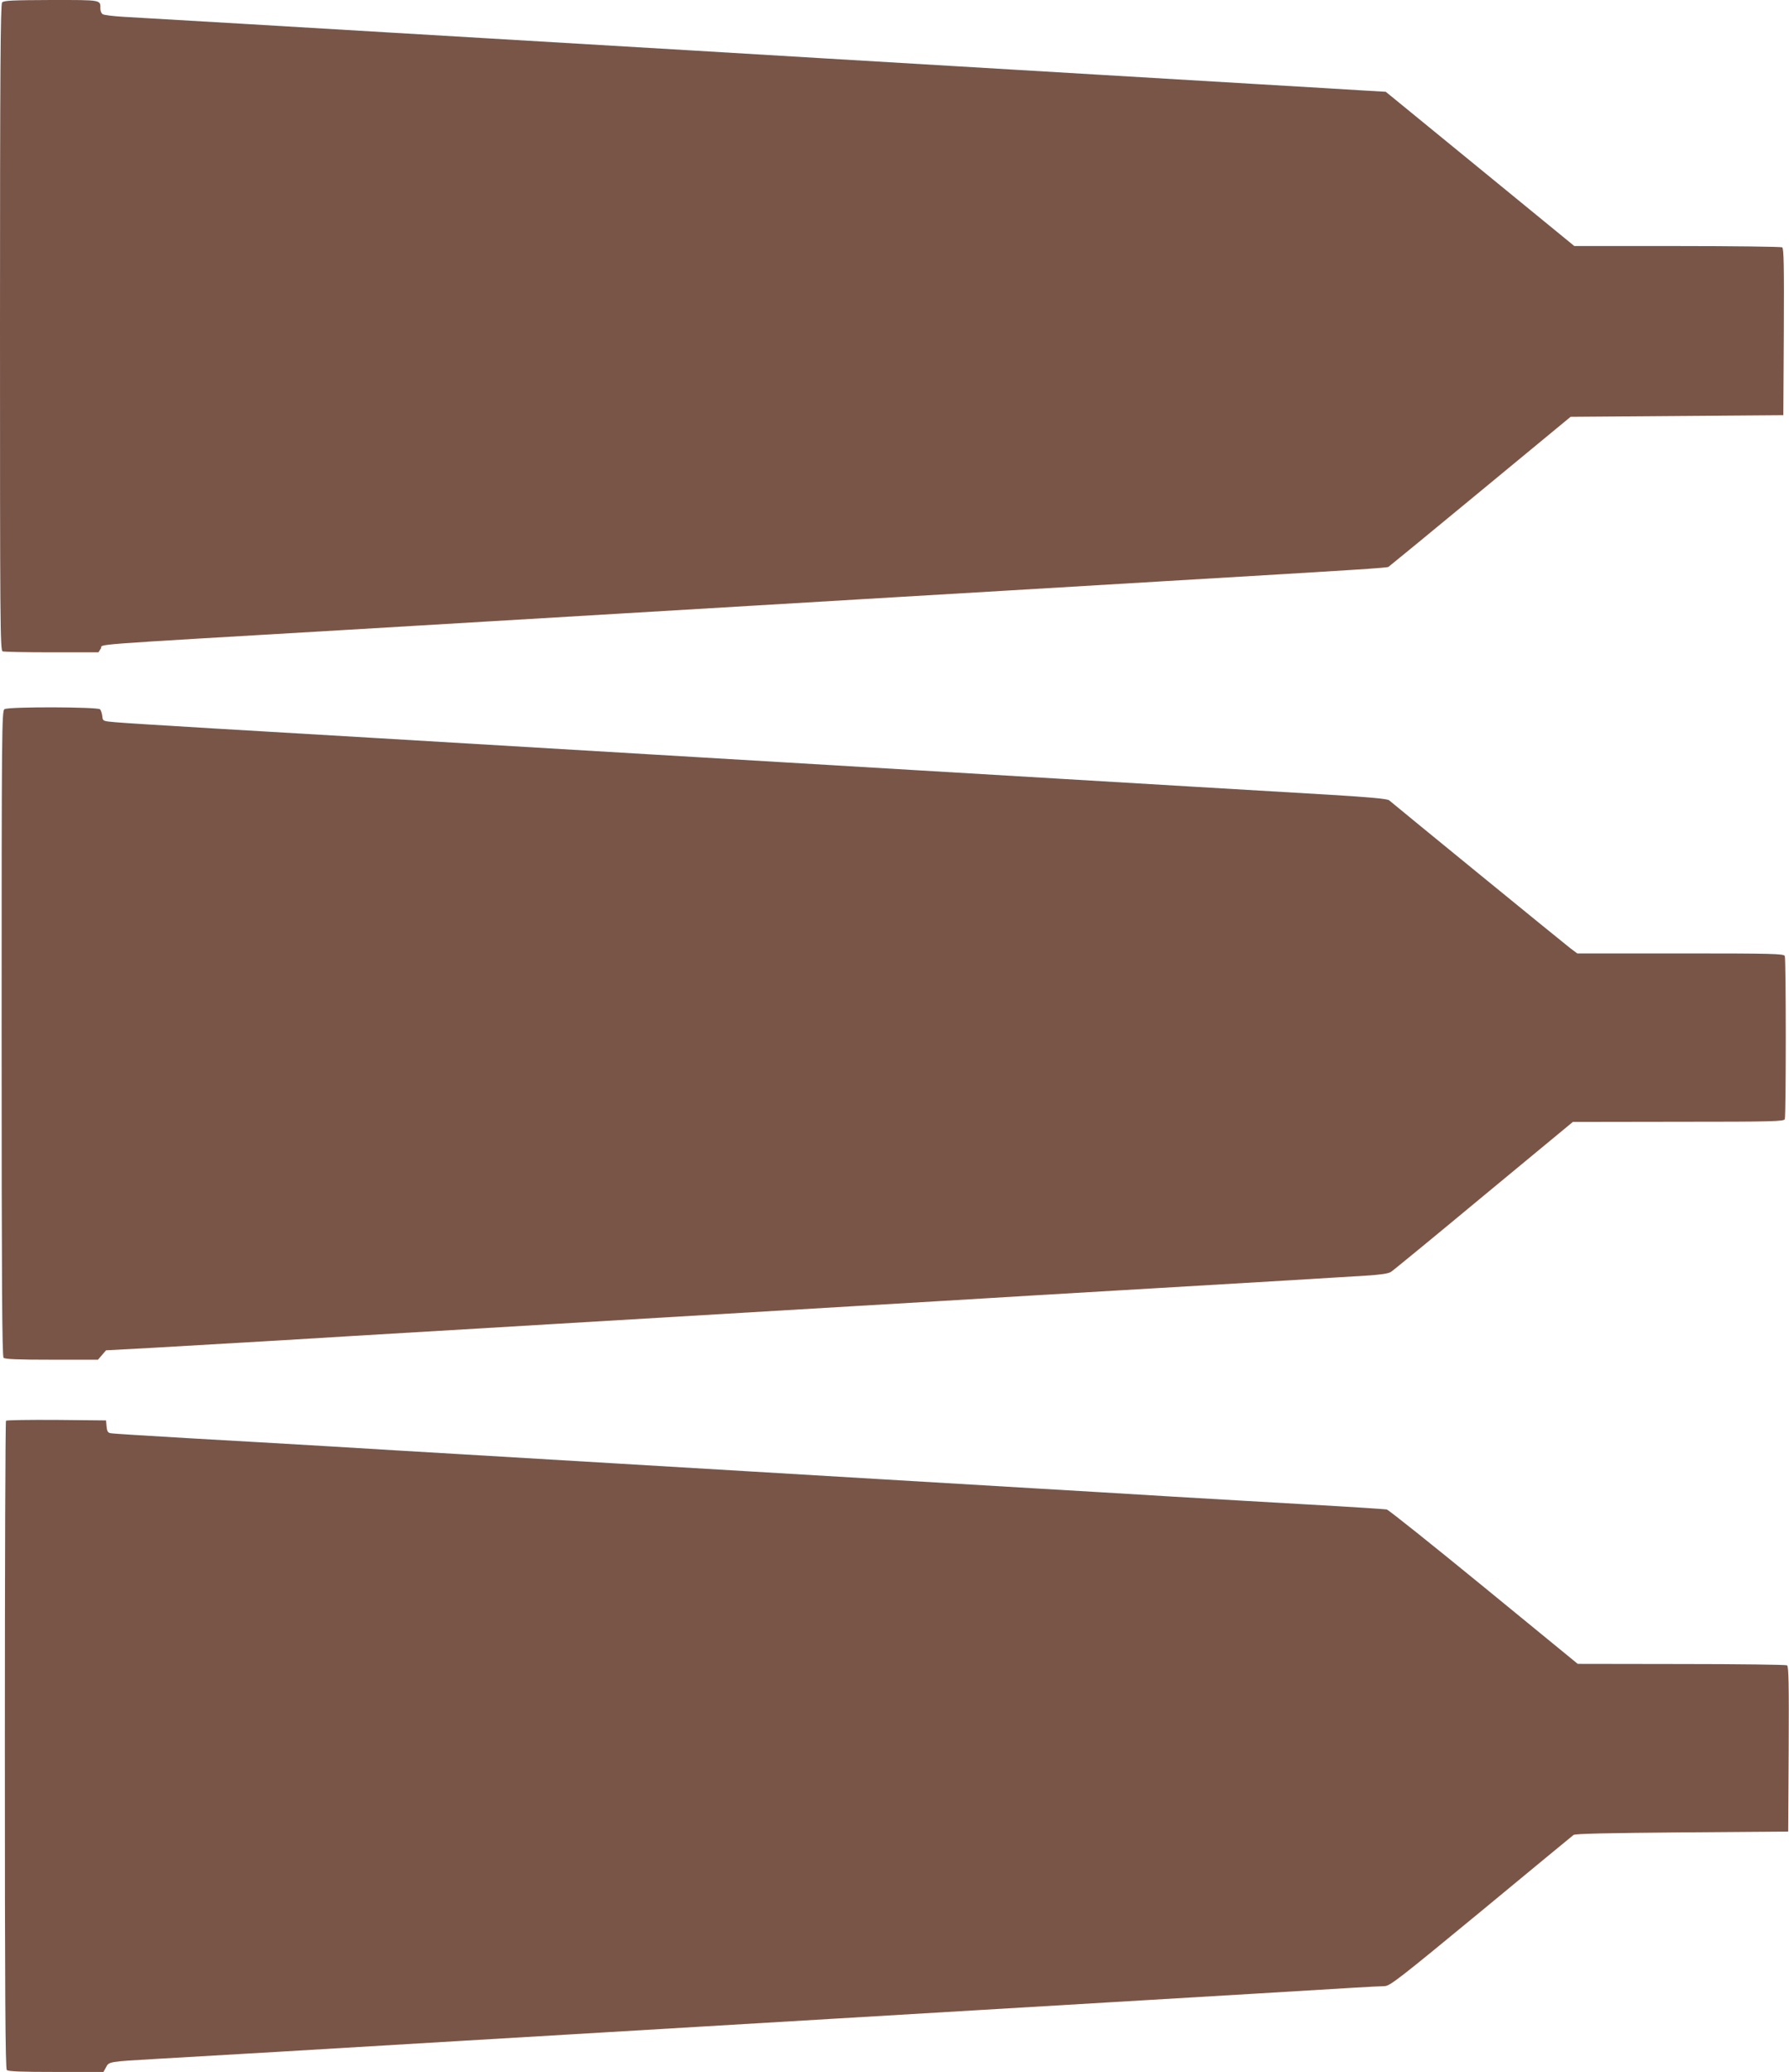 <?xml version="1.0" standalone="no"?>
<!DOCTYPE svg PUBLIC "-//W3C//DTD SVG 20010904//EN"
 "http://www.w3.org/TR/2001/REC-SVG-20010904/DTD/svg10.dtd">
<svg version="1.0" xmlns="http://www.w3.org/2000/svg"
 width="1105pt" height="1280pt" viewBox="0 0 1105 1280"
 preserveAspectRatio="xMidYMid meet">
<g transform="translate(0,1280) scale(0.1,-0.1)"
fill="#795548" stroke="none">
<path d="M13 12785 c-10 -11 -13 -427 -13 -2009 0 -1809 1 -1994 16 -2000 9
-3 145 -6 304 -6 l288 0 15 24 c20 29 -162 16 1537 116 190 11 568 34 840 50
272 16 650 39 840 50 190 11 568 34 840 50 272 16 650 39 840 50 190 11 494
29 675 40 182 11 634 38 1005 60 1235 73 1365 82 1376 88 6 4 262 214 568 467
l557 460 657 5 657 5 3 514 c2 405 0 516 -10 523 -7 4 -299 8 -649 8 l-635 0
-535 438 c-294 240 -556 455 -582 476 l-48 39 -137 8 c-75 5 -369 22 -652 39
-283 17 -738 44 -1010 60 -272 16 -650 39 -840 50 -190 11 -568 34 -840 50
-272 16 -648 39 -835 50 -1017 60 -1709 101 -1855 110 -336 20 -1509 90 -1625
96 -66 4 -126 11 -132 17 -7 5 -13 20 -13 32 0 57 13 55 -304 55 -238 -1 -293
-3 -303 -15z"/>
<path d="M28 8419 c-17 -9 -18 -115 -18 -2002 0 -1537 3 -1996 12 -2005 9 -9
89 -12 297 -12 l286 0 25 29 25 29 295 16 c162 9 518 30 790 46 272 17 646 39
830 50 184 11 562 33 840 50 800 48 1129 67 1850 110 371 22 749 44 840 50 91
6 469 28 840 50 371 22 828 49 1015 60 187 12 402 24 477 29 97 6 144 13 160
24 13 8 271 220 573 471 l550 455 651 1 c585 0 652 2 658 16 8 20 8 988 0
1008 -6 14 -72 16 -644 16 l-638 0 -44 33 c-37 28 -1076 877 -1118 913 -11 9
-117 19 -365 34 -193 11 -573 34 -845 50 -272 16 -650 39 -840 50 -190 11
-568 34 -840 50 -272 16 -650 39 -840 50 -190 11 -568 34 -840 50 -272 16
-650 39 -840 50 -190 11 -568 34 -840 50 -272 16 -729 43 -1015 60 -286 17
-556 34 -600 38 -80 7 -80 7 -83 37 -2 17 -8 36 -14 43 -13 15 -563 17 -590 1z"/>
<path d="M37 4023 c-4 -3 -7 -905 -7 -2003 0 -1539 3 -1999 12 -2008 9 -9 90
-12 305 -12 l292 0 16 29 c17 35 22 35 300 51 180 10 1237 72 1860 110 182 11
485 29 675 40 190 11 568 34 840 50 272 16 650 39 840 50 190 11 568 34 840
50 272 16 650 39 840 50 597 35 1339 80 1505 90 88 5 176 10 196 10 33 0 87
42 595 461 307 254 565 467 573 473 10 8 209 12 670 16 l656 5 3 509 c2 401 0
511 -10 518 -7 4 -301 8 -653 8 l-640 1 -580 475 c-319 261 -589 477 -600 479
-11 2 -225 16 -475 30 -250 14 -637 37 -860 50 -223 14 -598 36 -835 50 -236
14 -653 39 -925 55 -272 16 -650 39 -840 50 -190 11 -568 34 -840 50 -272 16
-688 41 -925 55 -236 14 -612 36 -835 50 -223 13 -612 36 -865 50 -253 15
-470 28 -482 31 -17 3 -22 12 -25 42 l-3 37 -306 3 c-168 1 -308 -1 -312 -5z"/>
</g>
</svg>
